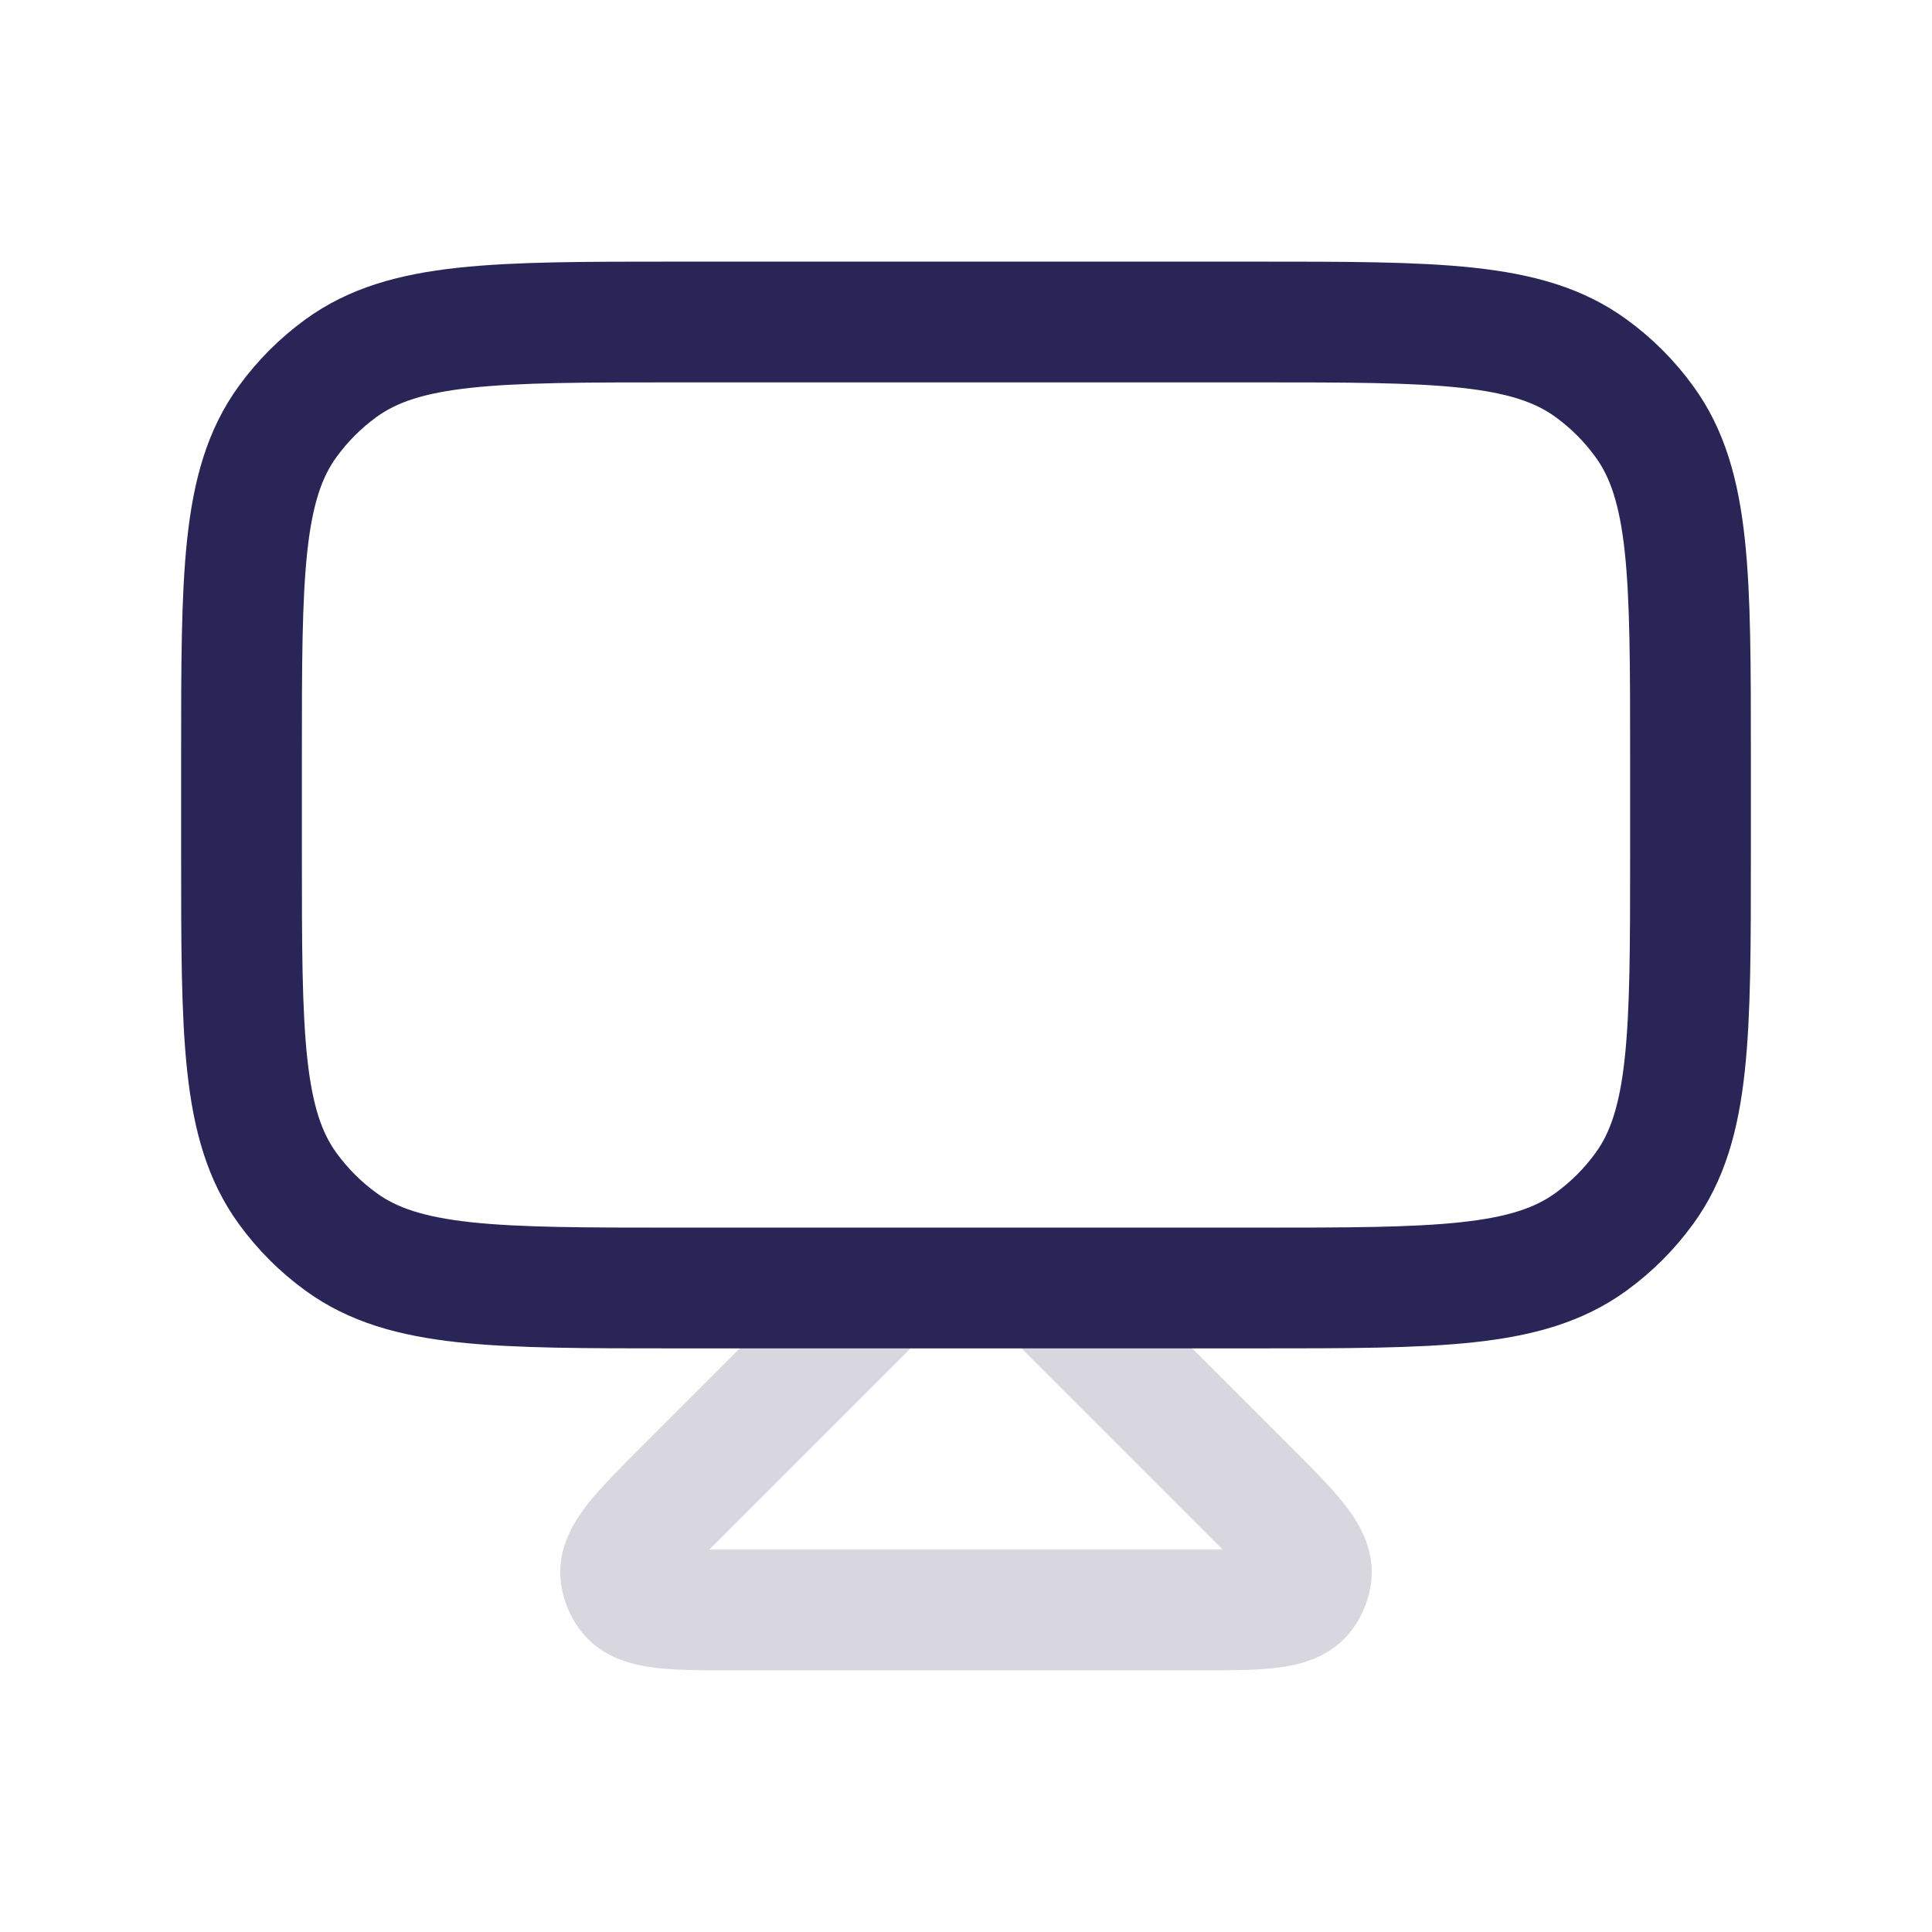 <svg width="24" height="24" viewBox="0 0 24 24" fill="none" xmlns="http://www.w3.org/2000/svg">
<path d="M11 16L8.536 18.464C7.961 19.039 7.673 19.327 7.713 19.578C7.726 19.656 7.756 19.73 7.803 19.794C7.952 20 8.359 20 9.173 20H14.827C15.641 20 16.048 20 16.197 19.794C16.244 19.73 16.274 19.656 16.287 19.578C16.327 19.327 16.039 19.039 15.464 18.464L13 16" stroke="#292556" stroke-opacity="0.18" stroke-width="1.5" stroke-linejoin="round"/>
<path d="M3 9.4C3 7.15 3 6.025 3.573 5.237C3.758 4.982 3.982 4.758 4.237 4.573C5.025 4 6.15 4 8.4 4H15.6C17.85 4 18.975 4 19.763 4.573C20.018 4.758 20.242 4.982 20.427 5.237C21 6.025 21 7.15 21 9.4V10.6C21 12.85 21 13.975 20.427 14.763C20.242 15.018 20.018 15.242 19.763 15.427C18.975 16 17.85 16 15.6 16H8.4C6.15 16 5.025 16 4.237 15.427C3.982 15.242 3.758 15.018 3.573 14.763C3 13.975 3 12.85 3 10.6V9.4Z" stroke="#292556" stroke-width="1.5" stroke-linejoin="round"/>
</svg>
